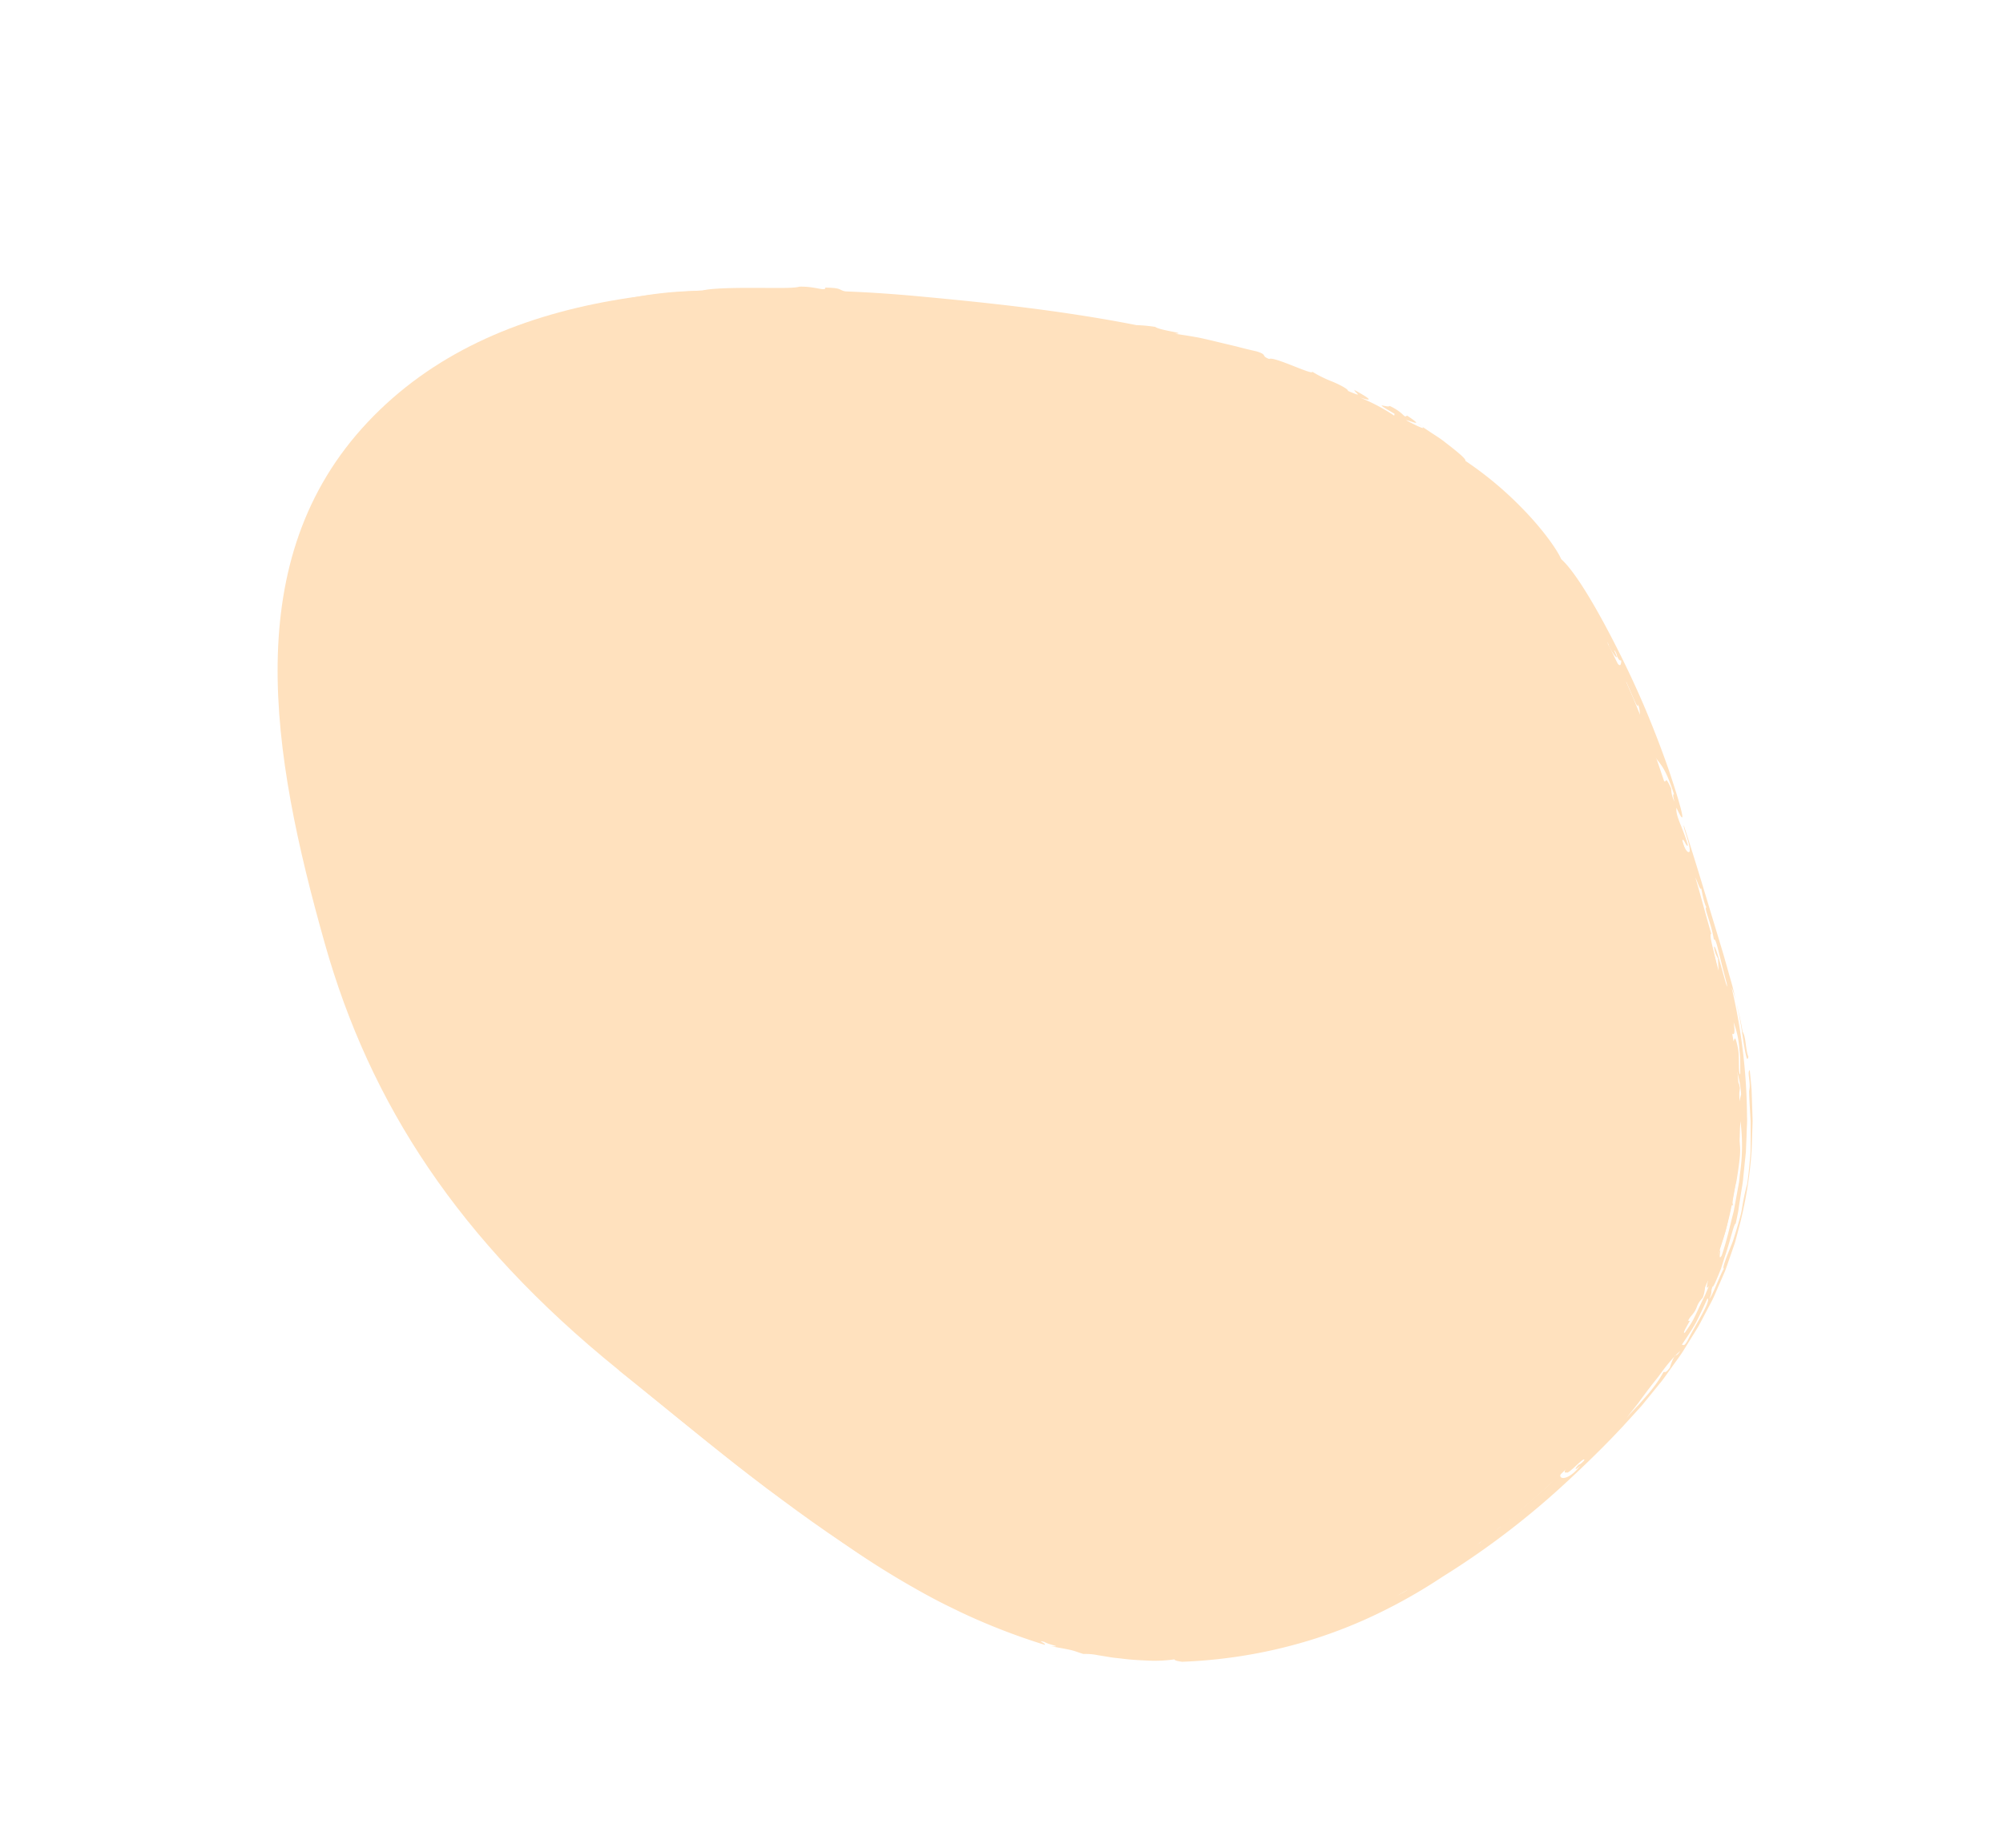 <svg xmlns="http://www.w3.org/2000/svg" xmlns:xlink="http://www.w3.org/1999/xlink" width="336.797" height="310.826" viewBox="0 0 336.797 310.826">
  <defs>
    <clipPath id="clip-path">
      <rect id="長方形_11" data-name="長方形 11" width="270.366" height="213.96" fill="#ffe1be"/>
    </clipPath>
  </defs>
  <g id="グループ_6485" data-name="グループ 6485" transform="matrix(-0.899, -0.438, 0.438, -0.899, 243.003, 310.826)">
    <g id="グループ_13" data-name="グループ 13" clip-path="url(#clip-path)">
      <path id="パス_715" data-name="パス 715" d="M161.512,11.637c33.58,7.765,57.02,21.924,75.654,42.8,22.221,24.9,41.317,51.767,31.927,81.972-9.314,29.96-40.437,47.117-73.723,59.166-28.413,10.286-61.979,22.868-95.884,15.028-33.58-7.765-54.6-34.718-73.231-55.6-22.221-24.9-28.176-48.493-18.786-78.7C16.785,46.35,32.484,17.149,65.769,5.1c28.413-10.286,61.838-1.3,95.743,6.537" transform="translate(-1.177 -0.176)" fill="#ffe1be"/>
      <path id="パス_716" data-name="パス 716" d="M160.235,11.891c-17.56-3.544-35.9-8.159-53.7-10a115.276,115.276,0,0,0-25.812-.1,76.047,76.047,0,0,0-22.171,6.16,11.2,11.2,0,0,0-1.691,1.316c-.429.386-.823.779-1.5,1.3-1.508.783-3.626,1.961-3.618,2.213-1.972,1.093-2.113,1.058-1.283.248-1.3.953-2.293,1.715-3.221,2.42-.467.347-.936.653-1.417.965a17.1,17.1,0,0,1-1.546.911c-.147.18-.639.575-1.344,1.205s-1.684,1.419-2.773,2.421a91.406,91.406,0,0,0-7.624,7.683,99.57,99.57,0,0,0-7.266,9.348c-2.063,2.993-3.654,5.629-4.555,7.165-.8,1.689-1.063,3.033-2.045,3.813a32.711,32.711,0,0,1-1.289,3.137c-.539,1.244-1.21,2.618-1.858,4.034L11.95,63.8c-1.029,3.137-1.934,5.892-2.78,8.468-.426,1.287-.836,2.529-1.24,3.75s-.74,2.423-1.117,3.627c-.8,2.394-1.329,4.865-1.951,7.537A61.652,61.652,0,0,0,3.813,96.16c-.091-1.235-.207-.36-.466.112-.079,1.214.1.557.154-.036.138,4.5-.089,9.506.6,15.022a52.357,52.357,0,0,0,4.987,17.45c-.18-.1-.564-.877-.683-.767.333.67.643,1.313.935,1.937s.544,1.24.869,1.807l1.752,3.368A17.639,17.639,0,0,0,12.9,136.7l1.043,1.664c.363.566.742,1.144,1.144,1.74s.9,1.17,1.386,1.787c-2.406-2.863,2.921,4.817,2.52,3.507.984,1.486,2.043,2.99,3.188,4.432,1.182,1.414,2.4,2.807,3.577,4.171a68.034,68.034,0,0,1,6.3,7.764c6.814,6.9,14,15.212,22.5,23.16,2.132,1.978,4.344,3.931,6.643,5.832s4.714,3.709,7.208,5.441a81.646,81.646,0,0,0,16.148,8.731,57.985,57.985,0,0,0,9.458,3.762c1.535.5,3.068.847,4.551,1.217l4.393.827c.714.123,1.413.284,2.112.37l2.075.241,3.98.483c1.3.084,2.558.177,3.786.287s2.42.266,3.588.312a14.029,14.029,0,0,1,3.446-.265l1.529-.016,1.713-.092,3.818-.191c.667-.018,1.341-.09,2.019-.158l2.036-.2c1.353-.149,2.7-.228,3.962-.448l3.53-.556,1.5-.262c.463-.1.887-.2,1.267-.3-.733.8,5.14-1.241,2.375-.013,3.615-.793,1.515-.752,4.266-.92,1.628-.39,3.26-1.2-.163-.272.345-.4,4.765-1.154,4.038-.748a4.311,4.311,0,0,0-.687.261,4.222,4.222,0,0,0,.687-.261c1.28-.4,2.747-.429,2.307-.827,2.345-.5,3.72-.764,5.423-1.221s3.78-.93,7.5-1.971c-3.773.914-.511-.267,1.987-.8a8.711,8.711,0,0,0-2.268.414c1.633-.549,5.87-2.156,9.668-3.516s7.174-2.457,7.136-1.831c1.275-.417,3.254-1.656.727-.75-.09-.32,4.313-1.648,6.06-2.391.24.167-.117.659,1.422.121,1.087-.958,3.41-2.077,8.051-3.259,2.236-.856,3.127-1.42,2.718-1.6,1.2-.469,1.04-.132,1.321-.056.851-.865,2.954-1.179,2.692-1.646a57.831,57.831,0,0,0,6.928-3.157c-.194.325-1.559.994-1.638,1.272a37.239,37.239,0,0,1,4.2-2.429c1.741-.936,3.489-1.841,4.234-2.264,2.5-1.107-2.546,1.849-2.327,2.061,1.964-1.192,4.094-2.509,4.241-3.087a40.957,40.957,0,0,0,8.406-4.961c1.177-.678,2.03-1.075,2.2-.881,1.032-.73.53-.694.52-.9,1.994-1.047,1.139-.776,3.544-2.484-.419.464-1.559,1.831,1.26-.37,2.2-1.713-1.408.743-.519-.366a15.655,15.655,0,0,0,2.193-1.427c.712-.566,1.421-1.185,2.14-1.8.7-.636,1.406-1.272,2.136-1.85a15.188,15.188,0,0,1,2.223-1.585c1.684-1.728-1.155.79.358-.972,1.811-1.967,3.587-2.653,3.014-3.058a49.681,49.681,0,0,0,6.216-7.125,56.854,56.854,0,0,0,4.658-7.867,113.083,113.083,0,0,0,5.615-14.768c.18-1.417.006-.8-.289.129s-.7,2.153-.8,2.015a17.559,17.559,0,0,0,.766-3.491c.059-.549.136-1.149.2-1.915.037-.77.134-1.7.2-2.905.276-.358.2.932.375.947a58.5,58.5,0,0,0,.163-6.785c-.016-.96-.031-1.848-.045-2.685s.042-1.631.073-2.4c-.429-1.464-1.214-5.233-2.345-9.033-1.094-3.81-2.546-7.635-3.07-9.536-.195.583-.74-.742-1.516-2.488-.366-.883-.8-1.867-1.23-2.79a26.3,26.3,0,0,0-1.216-2.4c-.842-1.343.074.52-.321.355a80.212,80.212,0,0,0-4.536-7.788c-1.587-2.426-3.223-4.705-4.9-6.889-3.338-4.381-6.791-8.4-10.3-12.566-.212-.757,1.478,1.376,1.672,1.235-1.542-1.825-2.341-2.5-2.387-2.053-1.507-1.868-3.193-3.927-4.788-5.641-.793-.865-1.546-1.672-2.216-2.371s-1.3-1.247-1.778-1.67c-.979-1.165-.748-1.482-2.046-2.852-1.218-1.023.23.474-.2.431-.7-.769-2.795-3.035-2.461-2.046a47.117,47.117,0,0,0-3.565-3.424,20.221,20.221,0,0,0-1.666-1.346,8.138,8.138,0,0,0-1.381-.8,11.8,11.8,0,0,1-1.549-1.779c-.72-.284-1.3.076-1.743-1.288-1.042-.712-.83-.252-1.025-.172a8.04,8.04,0,0,1-1.456-1.275,8.033,8.033,0,0,0-2.007-1.491c-.272-.47.8.149,1.886.9-.67-.988-3.7-2.345-2.838-1.337-2.577-1.719-4.77-2.893-6.6-3.99l-4.978-2.691c-1.541-.771-3.006-1.532-4.633-2.416l-5.733-2.909c.633.1,1.242.2.023-.317-.177-.2.409,0,1.022.25.845.4.943.35,1.008.278,1.473.721-.41.031-.042.478.784.226,1.29.283,2.1.523a19.3,19.3,0,0,1,3.888,1.711c-2.116-.667-.421.045,1.8,1.045a33.868,33.868,0,0,1,3.278,1.671c.946.546,1.614,1.017,1.6,1.257.764.252,3.114,1.084,2.821,1.634.991.515,1.973,1.008,2.908,1.564s1.847,1.136,2.765,1.723l1.378.895,1.353.973,2.787,2.036c3.728,2.928,7.845,6.368,12.959,11.139q-.966-.127,2.106,2.72c.05-.158-.889-1.045-1.472-1.667a80.7,80.7,0,0,1,9.148,9.482c2.5,2.978,4.5,5.616,6.115,7.558.211-.022,0-.428-.528-1.112,1.962,2.7,2.781,2.865,3.342,4.379a40.044,40.044,0,0,1,5.455,6.821c2.3,3.338,4.8,7.408,6.916,11.064.863,2.14-.45-.193-.967-.472a16.5,16.5,0,0,1,1.884,3.384c.131.444.03.6.351,1.723.609,1,.484.366.245-.547s-.641-2.083-.463-2.177L265,96.323c.219.878.177,1.316-.065,1.421a25.174,25.174,0,0,1,1.257,2.408,18.291,18.291,0,0,1,.888,2.237,21.756,21.756,0,0,1,.7,2.459c.1.452.212.929.329,1.439.09.516.185,1.066.289,1.659a20.471,20.471,0,0,1,1.022,3.641c.139.809.279,1.691.416,2.611.088.925.186,1.886.248,2.85a34.516,34.516,0,0,1-.634,9.231c-.133,2.9-.491,6.817-1.64,8.5.217-.891.334-.989.449-1.056.245-1.4-.67.951-.148-2.051-.492,1.506-1.519,5.134-2.209,6.2a5.953,5.953,0,0,0,1.068-1.553c.375-.613.669-1.073.87-.508-.319,1.2-.652,2.1-.924,2.859-.291.755-.594,1.346-.868,1.932s-.556,1.153-.9,1.821-.673,1.476-1.179,2.481c.725-1.184.684-.945.209.078-.244.508-.578,1.221-1.013,2.027-.461.793-.961,1.715-1.547,2.63-2.3,3.7-5.583,7.438-5.665,7-.878,1.155-.194.84-.087,1.068-3.454,3.9-6.889,7.775-8.722,8.421a11.4,11.4,0,0,1-2.621,2.841c-.7.592-1.454,1.189-2.148,1.688a12.2,12.2,0,0,1-1.828,1.072,61.6,61.6,0,0,1-13.591,9.024c-.165.465-3.347,2.2-6.72,3.837-3.363,1.662-6.911,3.224-7.58,3.92-2.425,1.274-4.382,1.165-4.009,1.773-2.633,1.248-2.164.583-3.338.921-3.656,1.614-7.5,3.167-11.426,4.649s-7.907,2.964-11.883,4.379c-7.949,2.838-15.879,5.379-23.123,7.29a26.483,26.483,0,0,1-3,1.126c-.95-.22-5.515,1.469-3.449.4-1.57.5-2.886.9-4.056,1.219-1.179.286-2.21.515-3.2.732l-2.973.663c-1.034.2-2.142.436-3.44.746-2.02.3-.909-.375-2.457-.223-.467.783-7.99.711-7.446,1.25a20.278,20.278,0,0,0-3.775-.018c-1.568.093-3.021,0-3.043-.255-3.145.152-1.157.235-.888.612-3.441-.166-3.651-.417-1.354-.749a30.349,30.349,0,0,1-6.571-.2l.084.308c4.748.34,1.456.289,1.312.829-2.873.027-3.04-.892-3.321-.178-3.823-.513-.836-.532-.189-.768-1.247-.078-5.052-.119-2.047.379-.38-.1-1.2-.224-2.224-.36-1.018-.152-2.245-.242-3.393-.515-2.307-.473-4.4-.964-4.3-1.287a59.771,59.771,0,0,1-12.165-3.015c-4.381-1.556-8.221-3.614-9.553-4.782-2.929-.809-8.954-4.65-16.672-10.632-2.473-1.912-5.383-4.293-8.18-6.783s-5.5-5.062-7.652-7.255c-4.3-4.392-6.54-7.112-3.242-4.436-.508-1.4-2.3-2.38-4.481-4.811-.115-.662,1.522,1.168,1.129.108-1.163-1.073-1.78-1.386-1.866-.919.435,1.145,2.7,3.014,2.811,3.505-4.549-4.707-8.583-9.124-12.544-13.4l-2.96-3.2-2.932-3.283c-1-1.078-1.906-2.249-2.85-3.4s-1.913-2.307-2.782-3.565c-1.042-.671-1.6-2.3-2.751-3.393-.13-.645.092-.439.6.2s1.276,1.74,2.124,2.973c.82,1.254,1.837,2.55,2.734,3.667a16.657,16.657,0,0,0,2.21,2.428A97.664,97.664,0,0,1,8.251,132.81c-.441-.791-.749-1.638-1.117-2.438s-.7-1.6-1.047-2.382l-.257-.581-.215-.591q-.215-.588-.423-1.163l-.823-2.235c-.291-.716-.488-1.438-.695-2.13s-.413-1.356-.607-1.993-.412-1.237-.556-1.821l-.422-1.651c.309-.041-.453-2.94-.788-5.835-.106-.721-.212-1.436-.309-2.1-.053-.666-.088-1.279-.115-1.79-.051-1.023-.045-1.636.076-1.455C.858,103.453.6,104,.552,102.53c-.3.507.163,4.731,0,5.612.275-.132.417,1.346.569,3.4.046.511.057,1.064.136,1.626l.263,1.724c.2,1.162.362,2.346.646,3.375a39.3,39.3,0,0,1,1.119,4.416c.389,1.254.887,2.573,1.39,3.912l.386,1c.141.33.3.65.455.975l.924,1.918.9,1.844L8.278,134c.6,1.066,1.136,2.031,1.553,2.841.335,1.5,1.745,2.676,1.445,3.222-.591-.976-1.2-1.936-1.769-2.916l-1.588-3-.789-1.493c-.242-.508-.462-1.027-.694-1.539q-.685-1.54-1.366-3.07a69.148,69.148,0,0,1-3.794-12.73L.954,113.7c-.05-.27-.112-.538-.153-.809l-.1-.817q-.195-1.633-.389-3.26L.218,108c-.024-.272-.027-.545-.042-.817L.106,105.55c-.032-1.088-.127-2.175-.1-3.26l.1-3.251c.021-.541.026-1.083.062-1.623l.163-1.612.33-3.221c.134-1.069.346-2.126.516-3.189.2-1.058.327-2.131.578-3.176l.735-3.141.369-1.571c.125-.523.3-1.033.442-1.55l.912-3.1c1.252-4.106,2.7-8.139,4.265-12.19A136.652,136.652,0,0,1,20.4,40.833a90.467,90.467,0,0,1,7.279-10.605,81.077,81.077,0,0,1,7.389-8.1,83.826,83.826,0,0,1,8.2-6.875A85.247,85.247,0,0,1,53.508,8.8c.61-.189,1.2-.366,1.318-.191a24.18,24.18,0,0,1,3.465-1.94C59.687,6.06,61.2,5.4,62.69,4.9c.743-.252,1.447-.545,2.138-.733L66.72,3.6a10.967,10.967,0,0,0,2.292-.89c.911-.139,1.52-.167,2.264-.345s1.641-.433,3.169-.87c-1.932.835.362.062,1.318.175,1.57-.329-.53-.109-.241-.421A108.885,108.885,0,0,1,99.314.232,142.46,142.46,0,0,1,120.6,3.153c2.382.227,5.2.737,8.327,1.276,3.111.606,6.517,1.3,10.03,2.1,7.034,1.578,14.536,3.43,21.233,4.886a8.138,8.138,0,0,1-2.119-.324,8.768,8.768,0,0,0,2.169.8M60.864,192.5c.235.032.129-.279.975.371-.032.081.644.718.867.669-2.112-1.666-.023-.62,1.034.2,1.418,1.491-.6-.651.976.342a28.045,28.045,0,0,0-3.465-2.277c-.624-.272-.742-.044-.387.7M53.8,184.965a4.669,4.669,0,0,0,1.319,2.185c-.32-.586.165-.248.913.392.762.624,1.786,1.554,2.54,2.152.253-.392-2.361-2.544-4.772-4.729m-11.365-9.847c.572.651.82,1.041.61,1.075,4.2,4.335,4.321,3.166,6.764,5.052-1.853-1.893-1.835-1.387-3.955-3.691-1.228-.58.318,1.172-1.97-.715a4.688,4.688,0,0,0-1.448-1.72m-21.257-23.59c3.567,4.067,4.874,6.037,5.144,5.636,1.591,2.3,3.977,4.122,3.481,4.354.314,0,1.651,1.7,2.185,2.449-.062-.516,1.142.825,1.7,1.213-2.4-2.609-3.628-4.11-6.555-7.341.447-.251-2.5-3.287-3.307-4.643.079-.142.675.5.876.549-3.153-3.51-.409.642-.421.86,0,.017-.016.017-.061-.026.045.044.059.044.061.026a4.218,4.218,0,0,1,1.471,1.471c.05.783-6.362-7.046-4.571-4.546m-8.788-12.819.779,1.595.527,1.035.65,1.069a16.458,16.458,0,0,0,2.887,3.7c-2.438-3.512,1.092-.542-.712-2.562-1.5-1.351.379,1.836-1.833-1.022-.909-1.148-1.881-3.852-2.3-3.811m-2.086-5.452c.165,1.242.368,1.87.491,2.509a17.148,17.148,0,0,0,1.928,2.723c.689.807,1,.917-.293-1.437-.253.022-.175.777-.993-.448-.407-1.109-.537-1.942-1.134-3.347M1.859,109.972c.344,2.766.981,5.25,1.435,7.545l.9,3.224.419,1.5c.147.482.332.938.49,1.388a32.467,32.467,0,0,0,3.833,8.051c-.6-1.315-.212-1.106-.673-2.21a10,10,0,0,1-.964-1.37,9.77,9.77,0,0,1-.827-1.664c-.465-1.191-.863-2.466-1.215-3.63-.195-.576-.288-1.153-.414-1.668s-.231-.982-.344-1.374c-.225-.784-.448-1.276-.706-1.3l.4-.26a17.461,17.461,0,0,1-.608-2.053c-.145-.569-.255-1.028-.34-1.407-.17-.759-.239-1.2-.29-1.568-.025-.185-.049-.354-.073-.537s-.03-.385-.06-.632c-.059-.5-.167-1.177-.388-2.308.33,2.818-.441-1.375-.576.275m-1-7.548C.8,100.9.781,99.464.809,98.017c.069-1.444.283-2.893.5-4.466L1,93.624c-.1.083-.2.2-.254,1.144.03,2.253-.7,7.7.115,7.657m1.46-4.83-.463.126c.091-1.328.18-2.578-.122-2.108-.135.914-.253,1.632-.283,2.271s-.021,1.195-.015,1.779.014,1.2.023,1.951c0,.377,0,.79,0,1.252.025.463.053.975.084,1.551.257-1.631.712,2.6.595-.226a6.366,6.366,0,0,1-.3-.817,5.315,5.315,0,0,1-.224-1.211c.648-2.169-.344-1.566.7-4.568M3.136,92.1a25.9,25.9,0,0,0-.625,4.8A11.933,11.933,0,0,0,2.56,99.26c.068.533.172.724.32.332-.023-.306-.042-.684-.057-1.106a11.236,11.236,0,0,1,.005-1.373c.056-.969.117-2.01.17-2.914.079-1.814.312-3.06.139-2.1m-1.57-.9a28.743,28.743,0,0,0,.694-2.861c.113-.532.188-1.093.317-1.655l.373-1.721c.239-1.163.459-2.348.657-3.483.247-1.122.482-2.192.689-3.138-.319,1.162-.6,2.065-.847,2.836-.23.777-.4,1.431-.574,2.073s-.323,1.281-.466,2.038a17.342,17.342,0,0,0-.334,2.768c-.211.2-.416-.121-.642,1.177A8.34,8.34,0,0,1,1.566,91.2l-.087.252c-.124.134-.274.177-.383,1.057.11-.3.262-.667.383-1.057a.547.547,0,0,0,.088-.107c0-.059,0-.089,0-.146m2.505-5.519c.251.026-.15,1.067-.426,2.138s-.569,2.145-.334,2.156c.235-1.31.277-.69.316-.055A9.73,9.73,0,0,1,4.247,87.1c.259-.63.436-1.035.3-1.47-.863,3.76.66-4.465-.477.055M5.916,79.3A29.265,29.265,0,0,1,6.949,76.15c-.292.184-.486-.362-.929,1.069.72-.2-.539,2.347-.871,3.162.206,0-.369,1.834-.224,2.09.547-2.437.766-1.206,1.312-3.185ZM8.792,69.92c-.68,2.411-2.017,4.478-1.839,5.2.61-1.438.119.433,1.134-2.09-.186.574-.253,1.177.16,0-.47.318.794-3,.546-3.108m4.741-13.275c-2.254,5.4-2.717,6.2-3.458,9.154.457-2.151-1.679-1.416-2.332,2.033.365-1.053.738-1.3.32,0-.117.059-.243.156-.516,1.041.1.458.448-.4.81-1.33s.767-1.927.921-1.768c.62-.525.456.474.214,1.619s-.527,2.452-.221,2.527c1.585-4.034,1.245-3.175,1.283-4.113,1.045-2.063.9-.646,1.3-3.055.242,0,1.616-2.723.8-2.022-.513,1.231-.994,2.395-1.118,2.008l-.95,2.493a6.5,6.5,0,0,1-.724,1.593,33.514,33.514,0,0,1,2.632-6.1c-.124-.168-.522.15-.074-1.044,1.16-1.974.984-1.982.476.034,1.65-2.995,1.723-4.555.632-3.07M28.752,31.315c-1.488,2.166-4.173,6.115-2.91,3.4-1.243,1.551-1.2,1.731-1.048,1.78s.406-.028-.344,1.051a8.46,8.46,0,0,0-1.9,2.192c-.314.477-.634.99-.945,1.529l-.908,1.676c-.616,1.126-1.163,2.3-1.751,3.3a11.389,11.389,0,0,1-1.7,2.481c-.531,1.5.061,1.238-1.278,4.01-.737.911.856-3.028-.634-.073.1.235-.426,1.1-.912,1.984a4.21,4.21,0,0,0,2.022-1.853c-.069-.706.581-1.942,1.339-3.232.776-1.282,1.659-2.616,2.092-3.536-.475.184.325-1.182,1-2.268.689-1.075,1.226-1.888.132-.666.752-1.344.662-1.646,1.371-2.87-.17.664.061.573.513.029.226-.272.508-.657.824-1.119s.692-.984,1.068-1.553c.74-1.148,1.61-2.4,2.324-3.548a30.264,30.264,0,0,0,1.648-2.715M56.485,8.781a67.154,67.154,0,0,0-6.762,3.628,10.644,10.644,0,0,0,3.329-1.479,34.371,34.371,0,0,0,3.433-2.148" transform="translate(0 0)" fill="#ffe1be"/>
      <path id="パス_717" data-name="パス 717" d="M278.614,27.1c-.231.035-.043.3-1.028-.081-4.728-1.976-.9-.454-1.035.1-4.329-1.888-2.843-.993-3.074-.923a12.734,12.734,0,0,1-2.046-.959,12.147,12.147,0,0,0-2.074-.886,44.089,44.089,0,0,1-6.249-1.694c-.451.37-1.78-.066-3.515-.62a28.881,28.881,0,0,0-5.924-1.3c1.233.323,1.168.527,1.1.731,3.932,1.116,3.371.478,5.226.8a15.222,15.222,0,0,0,4.2,1.629c1.179-.076,5.28,1.37,6.2,1.253-.056.261.8.636,2.05,1.163a34.69,34.69,0,0,1,3.5.792,18.284,18.284,0,0,1,2.021.651,14.643,14.643,0,0,1,1.609.7c-.566-.51,1.279-.453-.959-1.356" transform="translate(-93.708 -7.66)" fill="#ffe1be"/>
    </g>
  </g>
</svg>
